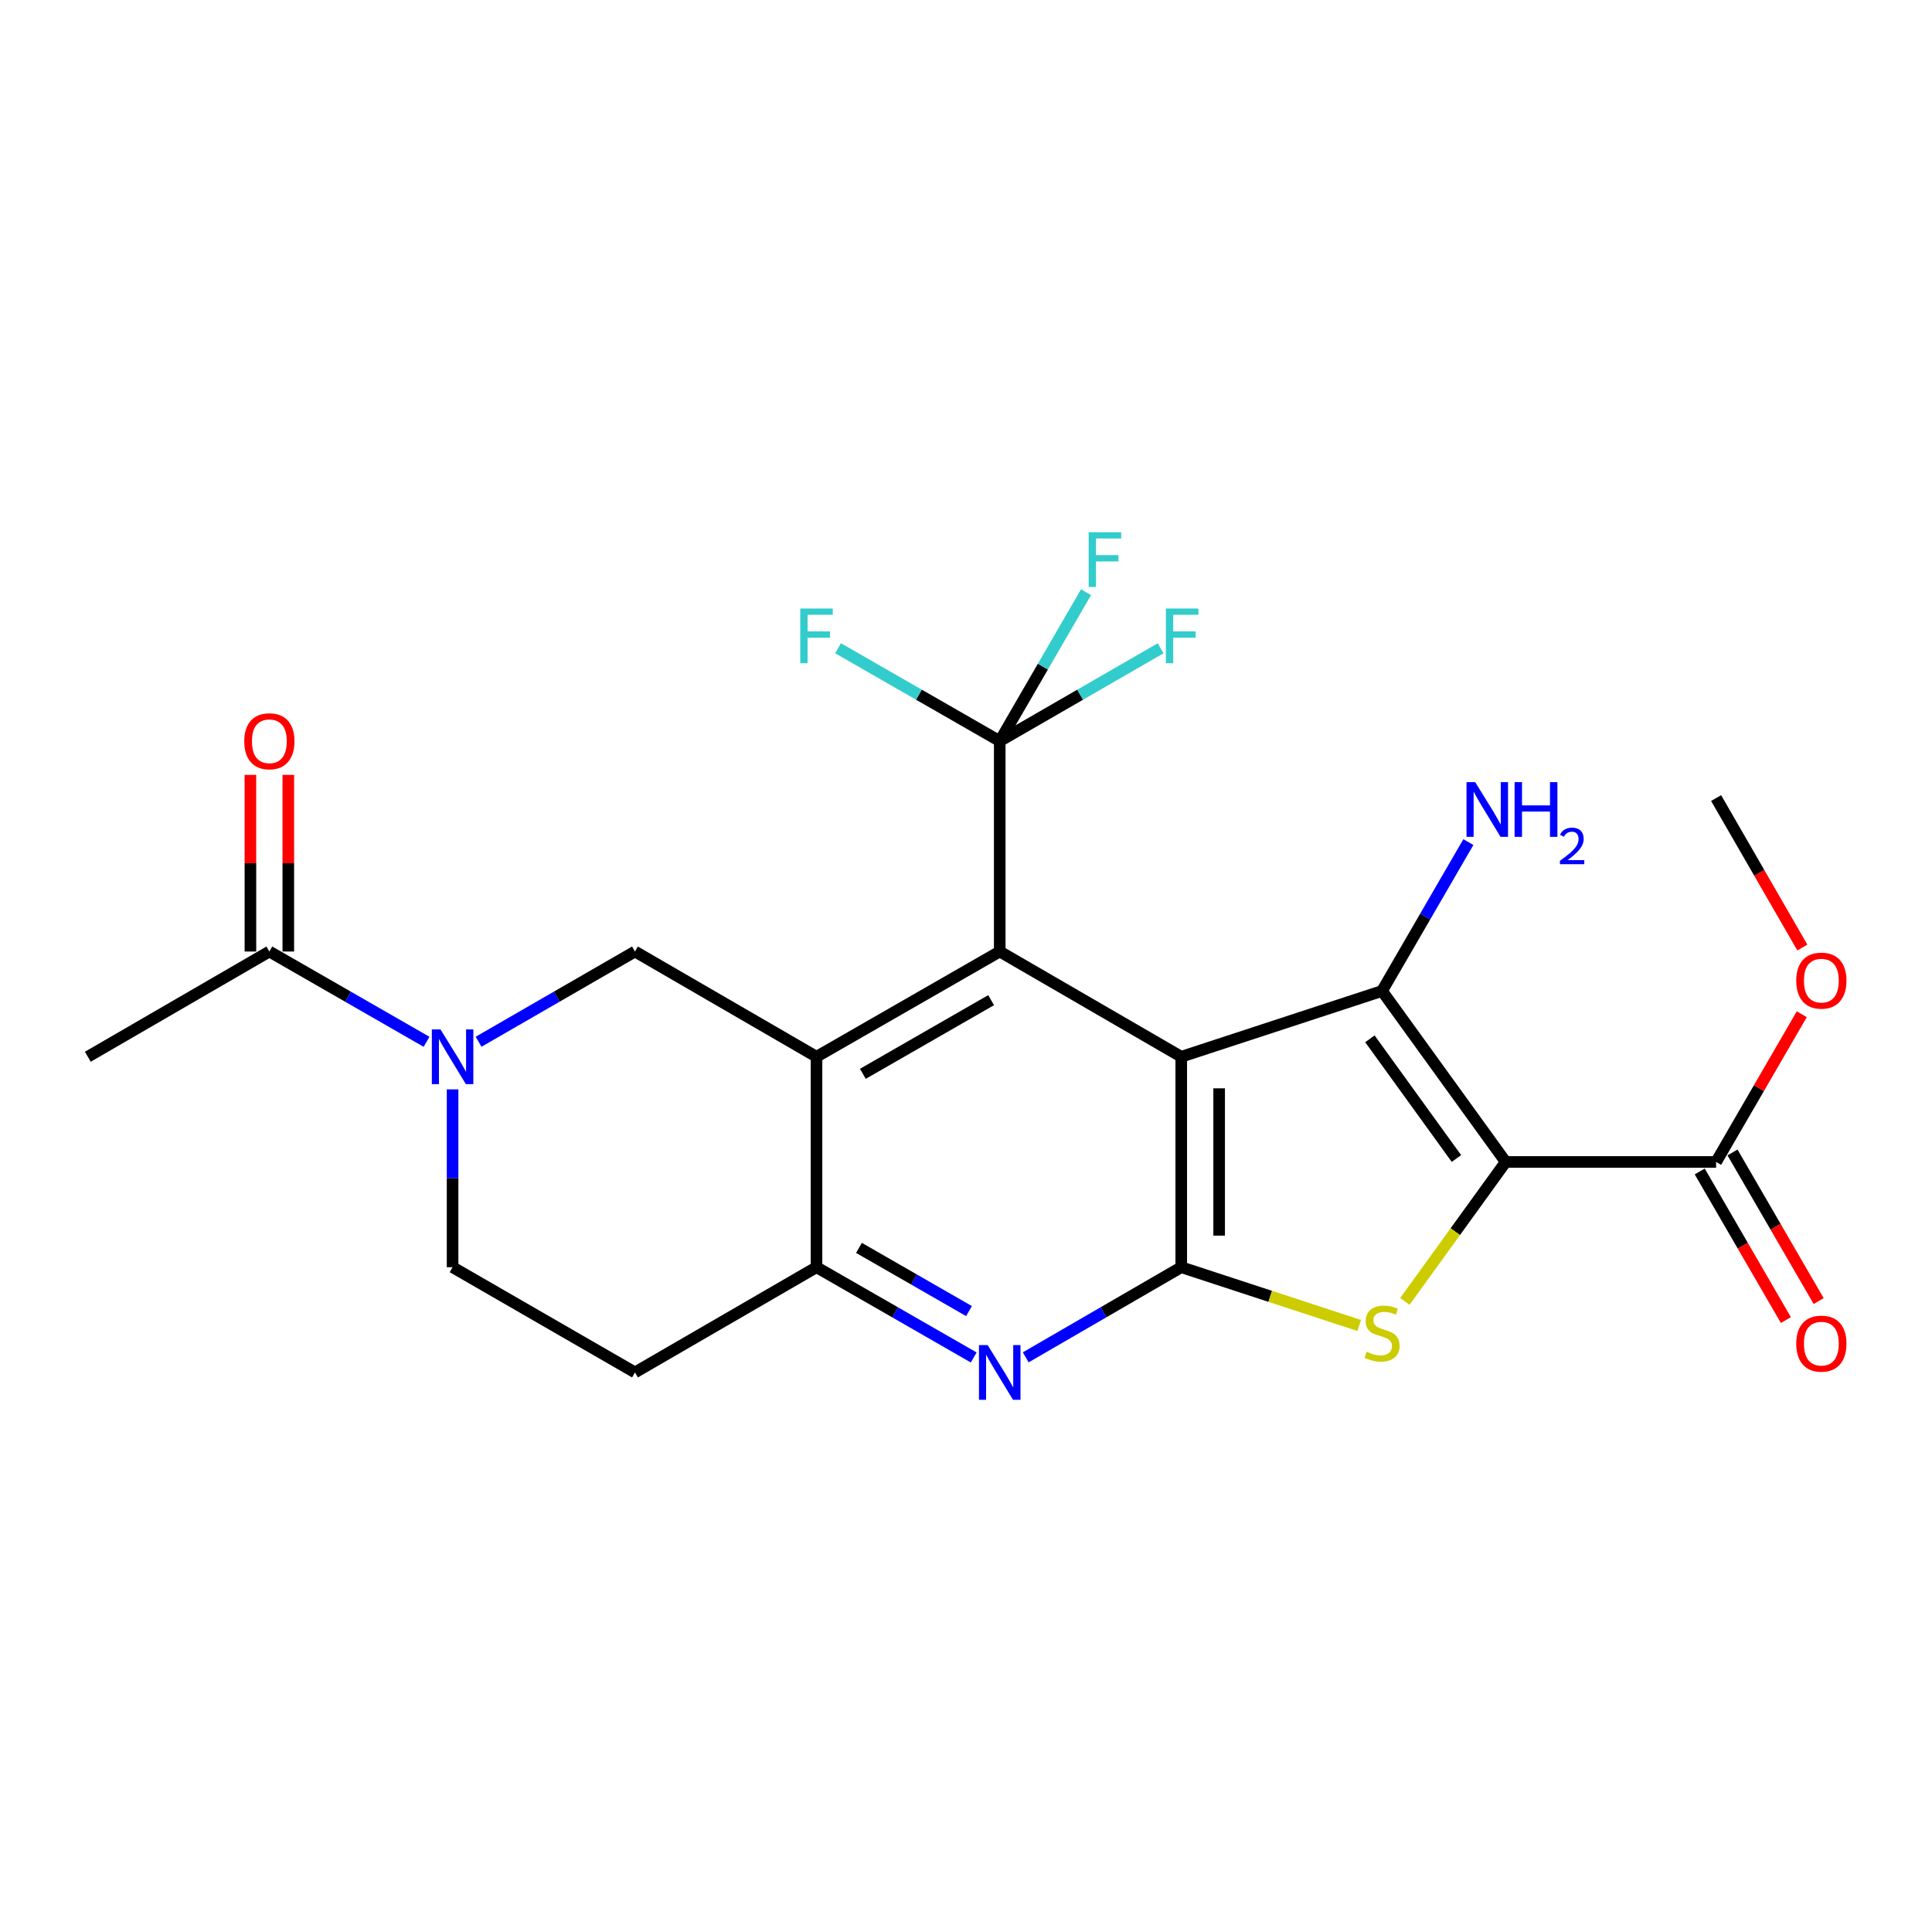 <?xml version='1.0' encoding='iso-8859-1'?>
<svg version='1.1' baseProfile='full'
              xmlns='http://www.w3.org/2000/svg'
                      xmlns:rdkit='http://www.rdkit.org/xml'
                      xmlns:xlink='http://www.w3.org/1999/xlink'
                  xml:space='preserve'
width='1000px' height='1000px' viewBox='0 0 1000 1000'>
<!-- END OF HEADER -->
<rect style='opacity:1.0;fill:#FFFFFF;stroke:none' width='1000' height='1000' x='0' y='0'> </rect>
<path class='bond-1' d='M 611.415,546.977 L 715.349,512.921' style='fill:none;fill-rule:evenodd;stroke:#000000;stroke-width:6px;stroke-linecap:butt;stroke-linejoin:miter;stroke-opacity:1' />
<path class='bond-2' d='M 611.415,546.977 L 611.415,655.901' style='fill:none;fill-rule:evenodd;stroke:#000000;stroke-width:6px;stroke-linecap:butt;stroke-linejoin:miter;stroke-opacity:1' />
<path class='bond-2' d='M 631.025,563.316 L 631.025,639.562' style='fill:none;fill-rule:evenodd;stroke:#000000;stroke-width:6px;stroke-linecap:butt;stroke-linejoin:miter;stroke-opacity:1' />
<path class='bond-3' d='M 611.415,546.977 L 517.461,492.505' style='fill:none;fill-rule:evenodd;stroke:#000000;stroke-width:6px;stroke-linecap:butt;stroke-linejoin:miter;stroke-opacity:1' />
<path class='bond-0' d='M 779.344,601.428 L 715.349,512.921' style='fill:none;fill-rule:evenodd;stroke:#000000;stroke-width:6px;stroke-linecap:butt;stroke-linejoin:miter;stroke-opacity:1' />
<path class='bond-0' d='M 753.853,599.642 L 709.057,537.687' style='fill:none;fill-rule:evenodd;stroke:#000000;stroke-width:6px;stroke-linecap:butt;stroke-linejoin:miter;stroke-opacity:1' />
<path class='bond-11' d='M 779.344,601.428 L 888.257,601.428' style='fill:none;fill-rule:evenodd;stroke:#000000;stroke-width:6px;stroke-linecap:butt;stroke-linejoin:miter;stroke-opacity:1' />
<path class='bond-24' d='M 779.344,601.428 L 753.252,637.515' style='fill:none;fill-rule:evenodd;stroke:#000000;stroke-width:6px;stroke-linecap:butt;stroke-linejoin:miter;stroke-opacity:1' />
<path class='bond-24' d='M 753.252,637.515 L 727.16,673.601' style='fill:none;fill-rule:evenodd;stroke:#CCCC00;stroke-width:6px;stroke-linecap:butt;stroke-linejoin:miter;stroke-opacity:1' />
<path class='bond-15' d='M 715.349,512.921 L 737.688,474.392' style='fill:none;fill-rule:evenodd;stroke:#000000;stroke-width:6px;stroke-linecap:butt;stroke-linejoin:miter;stroke-opacity:1' />
<path class='bond-15' d='M 737.688,474.392 L 760.027,435.863' style='fill:none;fill-rule:evenodd;stroke:#0000FF;stroke-width:6px;stroke-linecap:butt;stroke-linejoin:miter;stroke-opacity:1' />
<path class='bond-4' d='M 611.415,655.901 L 657.475,670.984' style='fill:none;fill-rule:evenodd;stroke:#000000;stroke-width:6px;stroke-linecap:butt;stroke-linejoin:miter;stroke-opacity:1' />
<path class='bond-4' d='M 657.475,670.984 L 703.535,686.067' style='fill:none;fill-rule:evenodd;stroke:#CCCC00;stroke-width:6px;stroke-linecap:butt;stroke-linejoin:miter;stroke-opacity:1' />
<path class='bond-6' d='M 611.415,655.901 L 571.165,679.232' style='fill:none;fill-rule:evenodd;stroke:#000000;stroke-width:6px;stroke-linecap:butt;stroke-linejoin:miter;stroke-opacity:1' />
<path class='bond-6' d='M 571.165,679.232 L 530.916,702.563' style='fill:none;fill-rule:evenodd;stroke:#0000FF;stroke-width:6px;stroke-linecap:butt;stroke-linejoin:miter;stroke-opacity:1' />
<path class='bond-5' d='M 517.461,492.505 L 422.624,546.977' style='fill:none;fill-rule:evenodd;stroke:#000000;stroke-width:6px;stroke-linecap:butt;stroke-linejoin:miter;stroke-opacity:1' />
<path class='bond-5' d='M 513.002,517.68 L 446.616,555.811' style='fill:none;fill-rule:evenodd;stroke:#000000;stroke-width:6px;stroke-linecap:butt;stroke-linejoin:miter;stroke-opacity:1' />
<path class='bond-8' d='M 517.461,492.505 L 517.461,383.592' style='fill:none;fill-rule:evenodd;stroke:#000000;stroke-width:6px;stroke-linecap:butt;stroke-linejoin:miter;stroke-opacity:1' />
<path class='bond-9' d='M 422.624,546.977 L 422.624,655.901' style='fill:none;fill-rule:evenodd;stroke:#000000;stroke-width:6px;stroke-linecap:butt;stroke-linejoin:miter;stroke-opacity:1' />
<path class='bond-10' d='M 422.624,546.977 L 328.658,492.505' style='fill:none;fill-rule:evenodd;stroke:#000000;stroke-width:6px;stroke-linecap:butt;stroke-linejoin:miter;stroke-opacity:1' />
<path class='bond-25' d='M 503.987,702.625 L 463.305,679.263' style='fill:none;fill-rule:evenodd;stroke:#0000FF;stroke-width:6px;stroke-linecap:butt;stroke-linejoin:miter;stroke-opacity:1' />
<path class='bond-25' d='M 463.305,679.263 L 422.624,655.901' style='fill:none;fill-rule:evenodd;stroke:#000000;stroke-width:6px;stroke-linecap:butt;stroke-linejoin:miter;stroke-opacity:1' />
<path class='bond-25' d='M 501.548,678.611 L 473.071,662.257' style='fill:none;fill-rule:evenodd;stroke:#0000FF;stroke-width:6px;stroke-linecap:butt;stroke-linejoin:miter;stroke-opacity:1' />
<path class='bond-25' d='M 473.071,662.257 L 444.594,645.904' style='fill:none;fill-rule:evenodd;stroke:#000000;stroke-width:6px;stroke-linecap:butt;stroke-linejoin:miter;stroke-opacity:1' />
<path class='bond-7' d='M 247.722,539.208 L 288.19,515.856' style='fill:none;fill-rule:evenodd;stroke:#0000FF;stroke-width:6px;stroke-linecap:butt;stroke-linejoin:miter;stroke-opacity:1' />
<path class='bond-7' d='M 288.19,515.856 L 328.658,492.505' style='fill:none;fill-rule:evenodd;stroke:#000000;stroke-width:6px;stroke-linecap:butt;stroke-linejoin:miter;stroke-opacity:1' />
<path class='bond-12' d='M 220.783,539.238 L 180.101,515.871' style='fill:none;fill-rule:evenodd;stroke:#0000FF;stroke-width:6px;stroke-linecap:butt;stroke-linejoin:miter;stroke-opacity:1' />
<path class='bond-12' d='M 180.101,515.871 L 139.42,492.505' style='fill:none;fill-rule:evenodd;stroke:#000000;stroke-width:6px;stroke-linecap:butt;stroke-linejoin:miter;stroke-opacity:1' />
<path class='bond-14' d='M 234.257,563.86 L 234.257,609.881' style='fill:none;fill-rule:evenodd;stroke:#0000FF;stroke-width:6px;stroke-linecap:butt;stroke-linejoin:miter;stroke-opacity:1' />
<path class='bond-14' d='M 234.257,609.881 L 234.257,655.901' style='fill:none;fill-rule:evenodd;stroke:#000000;stroke-width:6px;stroke-linecap:butt;stroke-linejoin:miter;stroke-opacity:1' />
<path class='bond-18' d='M 517.461,383.592 L 475.619,359.564' style='fill:none;fill-rule:evenodd;stroke:#000000;stroke-width:6px;stroke-linecap:butt;stroke-linejoin:miter;stroke-opacity:1' />
<path class='bond-18' d='M 475.619,359.564 L 433.778,335.535' style='fill:none;fill-rule:evenodd;stroke:#33CCCC;stroke-width:6px;stroke-linecap:butt;stroke-linejoin:miter;stroke-opacity:1' />
<path class='bond-19' d='M 517.461,383.592 L 559.094,359.575' style='fill:none;fill-rule:evenodd;stroke:#000000;stroke-width:6px;stroke-linecap:butt;stroke-linejoin:miter;stroke-opacity:1' />
<path class='bond-19' d='M 559.094,359.575 L 600.728,335.559' style='fill:none;fill-rule:evenodd;stroke:#33CCCC;stroke-width:6px;stroke-linecap:butt;stroke-linejoin:miter;stroke-opacity:1' />
<path class='bond-20' d='M 517.461,383.592 L 539.796,345.052' style='fill:none;fill-rule:evenodd;stroke:#000000;stroke-width:6px;stroke-linecap:butt;stroke-linejoin:miter;stroke-opacity:1' />
<path class='bond-20' d='M 539.796,345.052 L 562.132,306.512' style='fill:none;fill-rule:evenodd;stroke:#33CCCC;stroke-width:6px;stroke-linecap:butt;stroke-linejoin:miter;stroke-opacity:1' />
<path class='bond-13' d='M 422.624,655.901 L 328.658,710.363' style='fill:none;fill-rule:evenodd;stroke:#000000;stroke-width:6px;stroke-linecap:butt;stroke-linejoin:miter;stroke-opacity:1' />
<path class='bond-16' d='M 879.774,606.346 L 902.072,644.806' style='fill:none;fill-rule:evenodd;stroke:#000000;stroke-width:6px;stroke-linecap:butt;stroke-linejoin:miter;stroke-opacity:1' />
<path class='bond-16' d='M 902.072,644.806 L 924.37,683.266' style='fill:none;fill-rule:evenodd;stroke:#FF0000;stroke-width:6px;stroke-linecap:butt;stroke-linejoin:miter;stroke-opacity:1' />
<path class='bond-16' d='M 896.739,596.51 L 919.037,634.97' style='fill:none;fill-rule:evenodd;stroke:#000000;stroke-width:6px;stroke-linecap:butt;stroke-linejoin:miter;stroke-opacity:1' />
<path class='bond-16' d='M 919.037,634.97 L 941.335,673.43' style='fill:none;fill-rule:evenodd;stroke:#FF0000;stroke-width:6px;stroke-linecap:butt;stroke-linejoin:miter;stroke-opacity:1' />
<path class='bond-21' d='M 888.257,601.428 L 910.426,563.199' style='fill:none;fill-rule:evenodd;stroke:#000000;stroke-width:6px;stroke-linecap:butt;stroke-linejoin:miter;stroke-opacity:1' />
<path class='bond-21' d='M 910.426,563.199 L 932.596,524.97' style='fill:none;fill-rule:evenodd;stroke:#FF0000;stroke-width:6px;stroke-linecap:butt;stroke-linejoin:miter;stroke-opacity:1' />
<path class='bond-17' d='M 149.225,492.505 L 149.225,446.79' style='fill:none;fill-rule:evenodd;stroke:#000000;stroke-width:6px;stroke-linecap:butt;stroke-linejoin:miter;stroke-opacity:1' />
<path class='bond-17' d='M 149.225,446.79 L 149.225,401.075' style='fill:none;fill-rule:evenodd;stroke:#FF0000;stroke-width:6px;stroke-linecap:butt;stroke-linejoin:miter;stroke-opacity:1' />
<path class='bond-17' d='M 129.615,492.505 L 129.615,446.79' style='fill:none;fill-rule:evenodd;stroke:#000000;stroke-width:6px;stroke-linecap:butt;stroke-linejoin:miter;stroke-opacity:1' />
<path class='bond-17' d='M 129.615,446.79 L 129.615,401.075' style='fill:none;fill-rule:evenodd;stroke:#FF0000;stroke-width:6px;stroke-linecap:butt;stroke-linejoin:miter;stroke-opacity:1' />
<path class='bond-22' d='M 139.42,492.505 L 45.455,546.977' style='fill:none;fill-rule:evenodd;stroke:#000000;stroke-width:6px;stroke-linecap:butt;stroke-linejoin:miter;stroke-opacity:1' />
<path class='bond-26' d='M 328.658,710.363 L 234.257,655.901' style='fill:none;fill-rule:evenodd;stroke:#000000;stroke-width:6px;stroke-linecap:butt;stroke-linejoin:miter;stroke-opacity:1' />
<path class='bond-23' d='M 932.896,490.45 L 910.576,451.761' style='fill:none;fill-rule:evenodd;stroke:#FF0000;stroke-width:6px;stroke-linecap:butt;stroke-linejoin:miter;stroke-opacity:1' />
<path class='bond-23' d='M 910.576,451.761 L 888.257,413.072' style='fill:none;fill-rule:evenodd;stroke:#000000;stroke-width:6px;stroke-linecap:butt;stroke-linejoin:miter;stroke-opacity:1' />
<path  class='atom-5' d='M 707.349 699.655
Q 707.669 699.775, 708.989 700.335
Q 710.309 700.895, 711.749 701.255
Q 713.229 701.575, 714.669 701.575
Q 717.349 701.575, 718.909 700.295
Q 720.469 698.975, 720.469 696.695
Q 720.469 695.135, 719.669 694.175
Q 718.909 693.215, 717.709 692.695
Q 716.509 692.175, 714.509 691.575
Q 711.989 690.815, 710.469 690.095
Q 708.989 689.375, 707.909 687.855
Q 706.869 686.335, 706.869 683.775
Q 706.869 680.215, 709.269 678.015
Q 711.709 675.815, 716.509 675.815
Q 719.789 675.815, 723.509 677.375
L 722.589 680.455
Q 719.189 679.055, 716.629 679.055
Q 713.869 679.055, 712.349 680.215
Q 710.829 681.335, 710.869 683.295
Q 710.869 684.815, 711.629 685.735
Q 712.429 686.655, 713.549 687.175
Q 714.709 687.695, 716.629 688.295
Q 719.189 689.095, 720.709 689.895
Q 722.229 690.695, 723.309 692.335
Q 724.429 693.935, 724.429 696.695
Q 724.429 700.615, 721.789 702.735
Q 719.189 704.815, 714.829 704.815
Q 712.309 704.815, 710.389 704.255
Q 708.509 703.735, 706.269 702.815
L 707.349 699.655
' fill='#CCCC00'/>
<path  class='atom-7' d='M 511.201 696.203
L 520.481 711.203
Q 521.401 712.683, 522.881 715.363
Q 524.361 718.043, 524.441 718.203
L 524.441 696.203
L 528.201 696.203
L 528.201 724.523
L 524.321 724.523
L 514.361 708.123
Q 513.201 706.203, 511.961 704.003
Q 510.761 701.803, 510.401 701.123
L 510.401 724.523
L 506.721 724.523
L 506.721 696.203
L 511.201 696.203
' fill='#0000FF'/>
<path  class='atom-8' d='M 227.997 532.817
L 237.277 547.817
Q 238.197 549.297, 239.677 551.977
Q 241.157 554.657, 241.237 554.817
L 241.237 532.817
L 244.997 532.817
L 244.997 561.137
L 241.117 561.137
L 231.157 544.737
Q 229.997 542.817, 228.757 540.617
Q 227.557 538.417, 227.197 537.737
L 227.197 561.137
L 223.517 561.137
L 223.517 532.817
L 227.997 532.817
' fill='#0000FF'/>
<path  class='atom-16' d='M 763.551 404.828
L 772.831 419.828
Q 773.751 421.308, 775.231 423.988
Q 776.711 426.668, 776.791 426.828
L 776.791 404.828
L 780.551 404.828
L 780.551 433.148
L 776.671 433.148
L 766.711 416.748
Q 765.551 414.828, 764.311 412.628
Q 763.111 410.428, 762.751 409.748
L 762.751 433.148
L 759.071 433.148
L 759.071 404.828
L 763.551 404.828
' fill='#0000FF'/>
<path  class='atom-16' d='M 783.951 404.828
L 787.791 404.828
L 787.791 416.868
L 802.271 416.868
L 802.271 404.828
L 806.111 404.828
L 806.111 433.148
L 802.271 433.148
L 802.271 420.068
L 787.791 420.068
L 787.791 433.148
L 783.951 433.148
L 783.951 404.828
' fill='#0000FF'/>
<path  class='atom-16' d='M 807.484 432.155
Q 808.17 430.386, 809.807 429.409
Q 811.444 428.406, 813.714 428.406
Q 816.539 428.406, 818.123 429.937
Q 819.707 431.468, 819.707 434.187
Q 819.707 436.959, 817.648 439.547
Q 815.615 442.134, 811.391 445.196
L 820.024 445.196
L 820.024 447.308
L 807.431 447.308
L 807.431 445.539
Q 810.916 443.058, 812.975 441.21
Q 815.061 439.362, 816.064 437.699
Q 817.067 436.035, 817.067 434.319
Q 817.067 432.524, 816.169 431.521
Q 815.272 430.518, 813.714 430.518
Q 812.209 430.518, 811.206 431.125
Q 810.203 431.732, 809.49 433.079
L 807.484 432.155
' fill='#0000FF'/>
<path  class='atom-17' d='M 929.729 695.463
Q 929.729 688.663, 933.089 684.863
Q 936.449 681.063, 942.729 681.063
Q 949.009 681.063, 952.369 684.863
Q 955.729 688.663, 955.729 695.463
Q 955.729 702.343, 952.329 706.263
Q 948.929 710.143, 942.729 710.143
Q 936.489 710.143, 933.089 706.263
Q 929.729 702.383, 929.729 695.463
M 942.729 706.943
Q 947.049 706.943, 949.369 704.063
Q 951.729 701.143, 951.729 695.463
Q 951.729 689.903, 949.369 687.103
Q 947.049 684.263, 942.729 684.263
Q 938.409 684.263, 936.049 687.063
Q 933.729 689.863, 933.729 695.463
Q 933.729 701.183, 936.049 704.063
Q 938.409 706.943, 942.729 706.943
' fill='#FF0000'/>
<path  class='atom-18' d='M 126.42 383.672
Q 126.42 376.872, 129.78 373.072
Q 133.14 369.272, 139.42 369.272
Q 145.7 369.272, 149.06 373.072
Q 152.42 376.872, 152.42 383.672
Q 152.42 390.552, 149.02 394.472
Q 145.62 398.352, 139.42 398.352
Q 133.18 398.352, 129.78 394.472
Q 126.42 390.592, 126.42 383.672
M 139.42 395.152
Q 143.74 395.152, 146.06 392.272
Q 148.42 389.352, 148.42 383.672
Q 148.42 378.112, 146.06 375.312
Q 143.74 372.472, 139.42 372.472
Q 135.1 372.472, 132.74 375.272
Q 130.42 378.072, 130.42 383.672
Q 130.42 389.392, 132.74 392.272
Q 135.1 395.152, 139.42 395.152
' fill='#FF0000'/>
<path  class='atom-19' d='M 414.204 314.97
L 431.044 314.97
L 431.044 318.21
L 418.004 318.21
L 418.004 326.81
L 429.604 326.81
L 429.604 330.09
L 418.004 330.09
L 418.004 343.29
L 414.204 343.29
L 414.204 314.97
' fill='#33CCCC'/>
<path  class='atom-20' d='M 603.453 314.97
L 620.293 314.97
L 620.293 318.21
L 607.253 318.21
L 607.253 326.81
L 618.853 326.81
L 618.853 330.09
L 607.253 330.09
L 607.253 343.29
L 603.453 343.29
L 603.453 314.97
' fill='#33CCCC'/>
<path  class='atom-21' d='M 563.492 275.477
L 580.332 275.477
L 580.332 278.717
L 567.292 278.717
L 567.292 287.317
L 578.892 287.317
L 578.892 290.597
L 567.292 290.597
L 567.292 303.797
L 563.492 303.797
L 563.492 275.477
' fill='#33CCCC'/>
<path  class='atom-22' d='M 929.729 507.575
Q 929.729 500.775, 933.089 496.975
Q 936.449 493.175, 942.729 493.175
Q 949.009 493.175, 952.369 496.975
Q 955.729 500.775, 955.729 507.575
Q 955.729 514.455, 952.329 518.375
Q 948.929 522.255, 942.729 522.255
Q 936.489 522.255, 933.089 518.375
Q 929.729 514.495, 929.729 507.575
M 942.729 519.055
Q 947.049 519.055, 949.369 516.175
Q 951.729 513.255, 951.729 507.575
Q 951.729 502.015, 949.369 499.215
Q 947.049 496.375, 942.729 496.375
Q 938.409 496.375, 936.049 499.175
Q 933.729 501.975, 933.729 507.575
Q 933.729 513.295, 936.049 516.175
Q 938.409 519.055, 942.729 519.055
' fill='#FF0000'/>
</svg>
